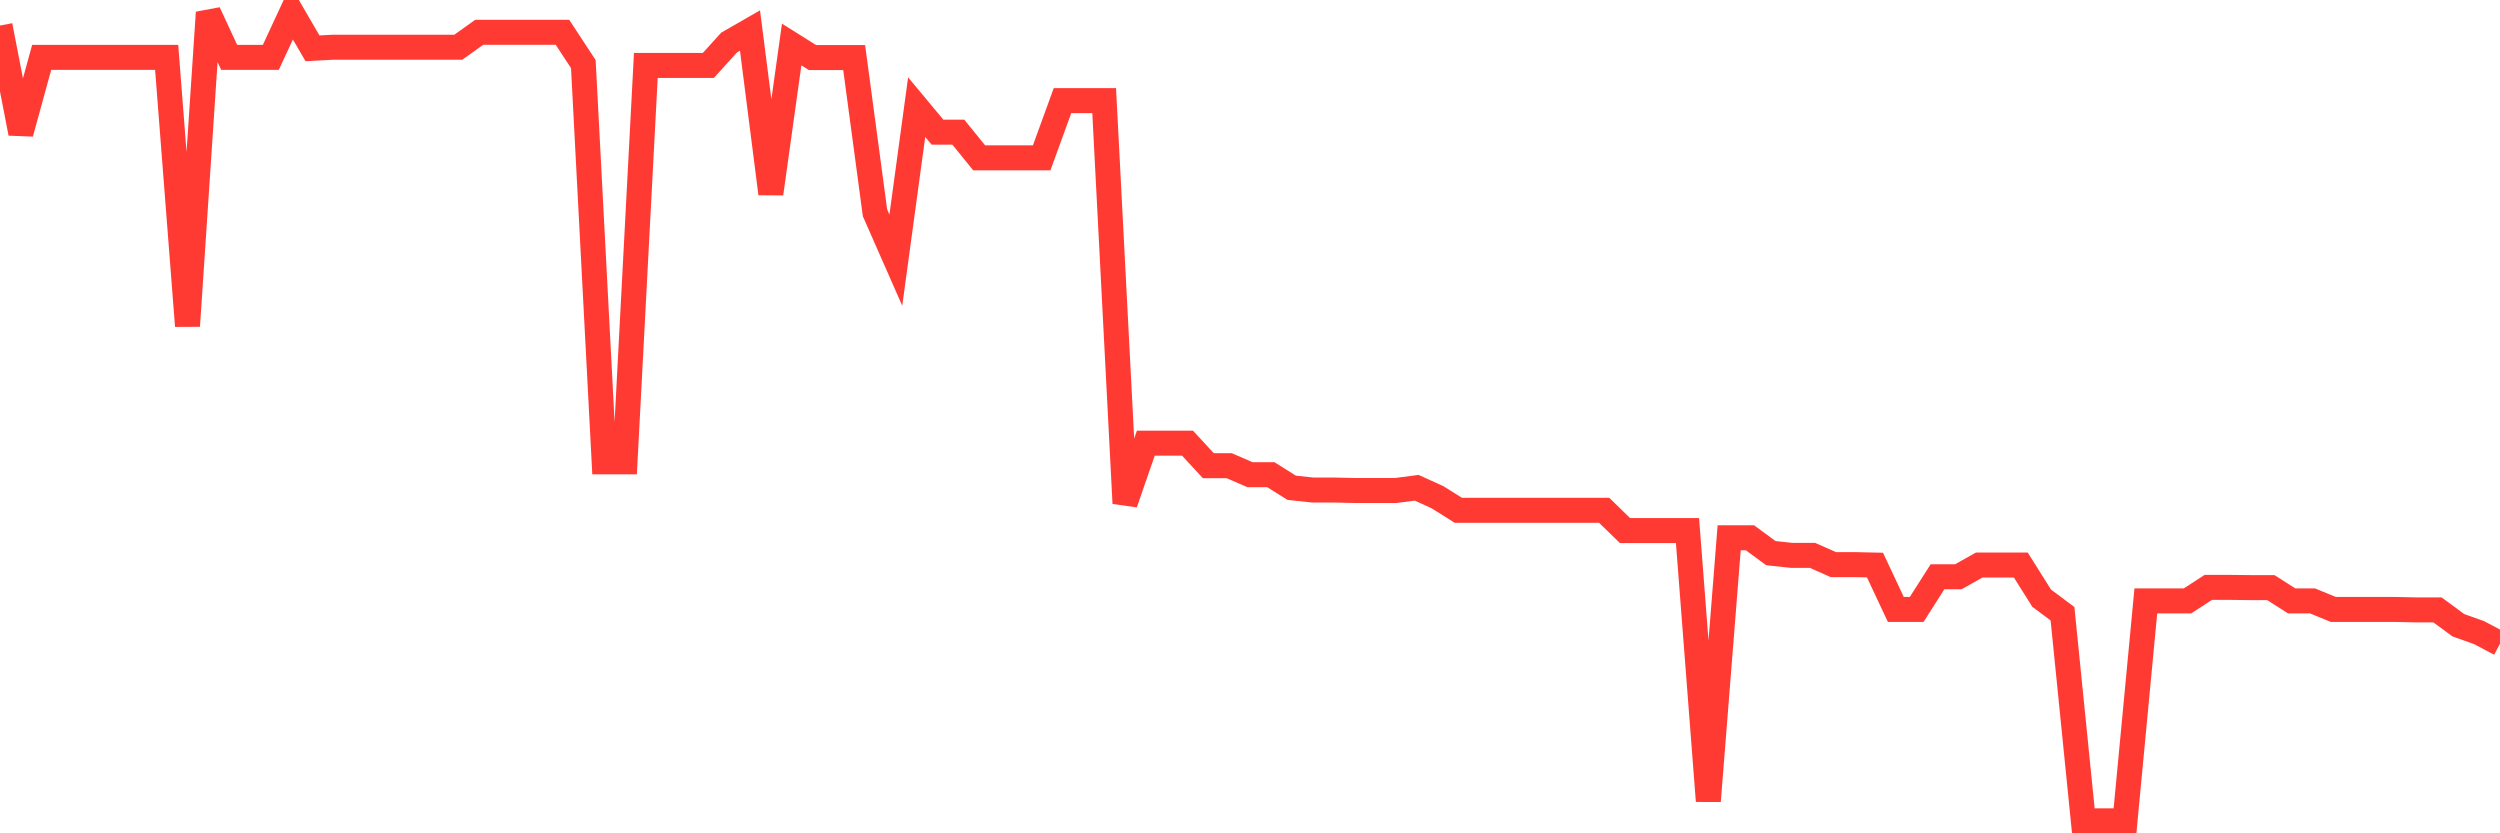 <svg
  xmlns="http://www.w3.org/2000/svg"
  xmlns:xlink="http://www.w3.org/1999/xlink"
  width="120"
  height="40"
  viewBox="0 0 120 40"
  preserveAspectRatio="none"
>
  <polyline
    points="0,1.227 1,6.398 2,2.753 3,2.753 4,2.753 5,2.753 6,2.753 7,2.753 8,2.753 9,15.646 10,0.6 11,2.753 12,2.753 13,2.753 14,0.6 15,2.32 16,2.266 17,2.266 18,2.266 19,2.266 20,2.266 21,2.266 22,2.266 23,1.552 24,1.552 25,1.552 26,1.552 27,1.552 28,3.077 29,22.169 30,22.169 31,3.142 32,3.142 33,3.142 34,3.142 35,2.039 36,1.465 37,9.297 38,2.136 39,2.763 40,2.763 41,2.763 42,10.216 43,12.488 44,5.143 45,6.344 46,6.344 47,7.577 48,7.577 49,7.577 50,7.577 51,4.829 52,4.829 53,4.829 54,24.159 55,21.271 56,21.271 57,21.271 58,22.353 59,22.353 60,22.785 61,22.785 62,23.413 63,23.521 64,23.521 65,23.543 66,23.543 67,23.543 68,23.413 69,23.867 70,24.494 71,24.494 72,24.494 73,24.494 74,24.494 75,24.494 76,24.494 77,24.494 78,25.468 79,25.468 80,25.468 81,25.468 82,38.448 83,25.814 84,25.814 85,26.55 86,26.658 87,26.658 88,27.101 89,27.101 90,27.123 91,29.254 92,29.254 93,27.685 94,27.685 95,27.123 96,27.123 97,27.123 98,28.713 99,29.459 100,39.4 101,39.4 102,39.4 103,28.843 104,28.843 105,28.843 106,28.194 107,28.194 108,28.205 109,28.205 110,28.843 111,28.843 112,29.254 113,29.254 114,29.254 115,29.254 116,29.275 117,29.275 118,30.011 119,30.368 120,30.898"
    fill="none"
    stroke="#ff3a33"
    stroke-width="1.2"
  >
  </polyline>
</svg>